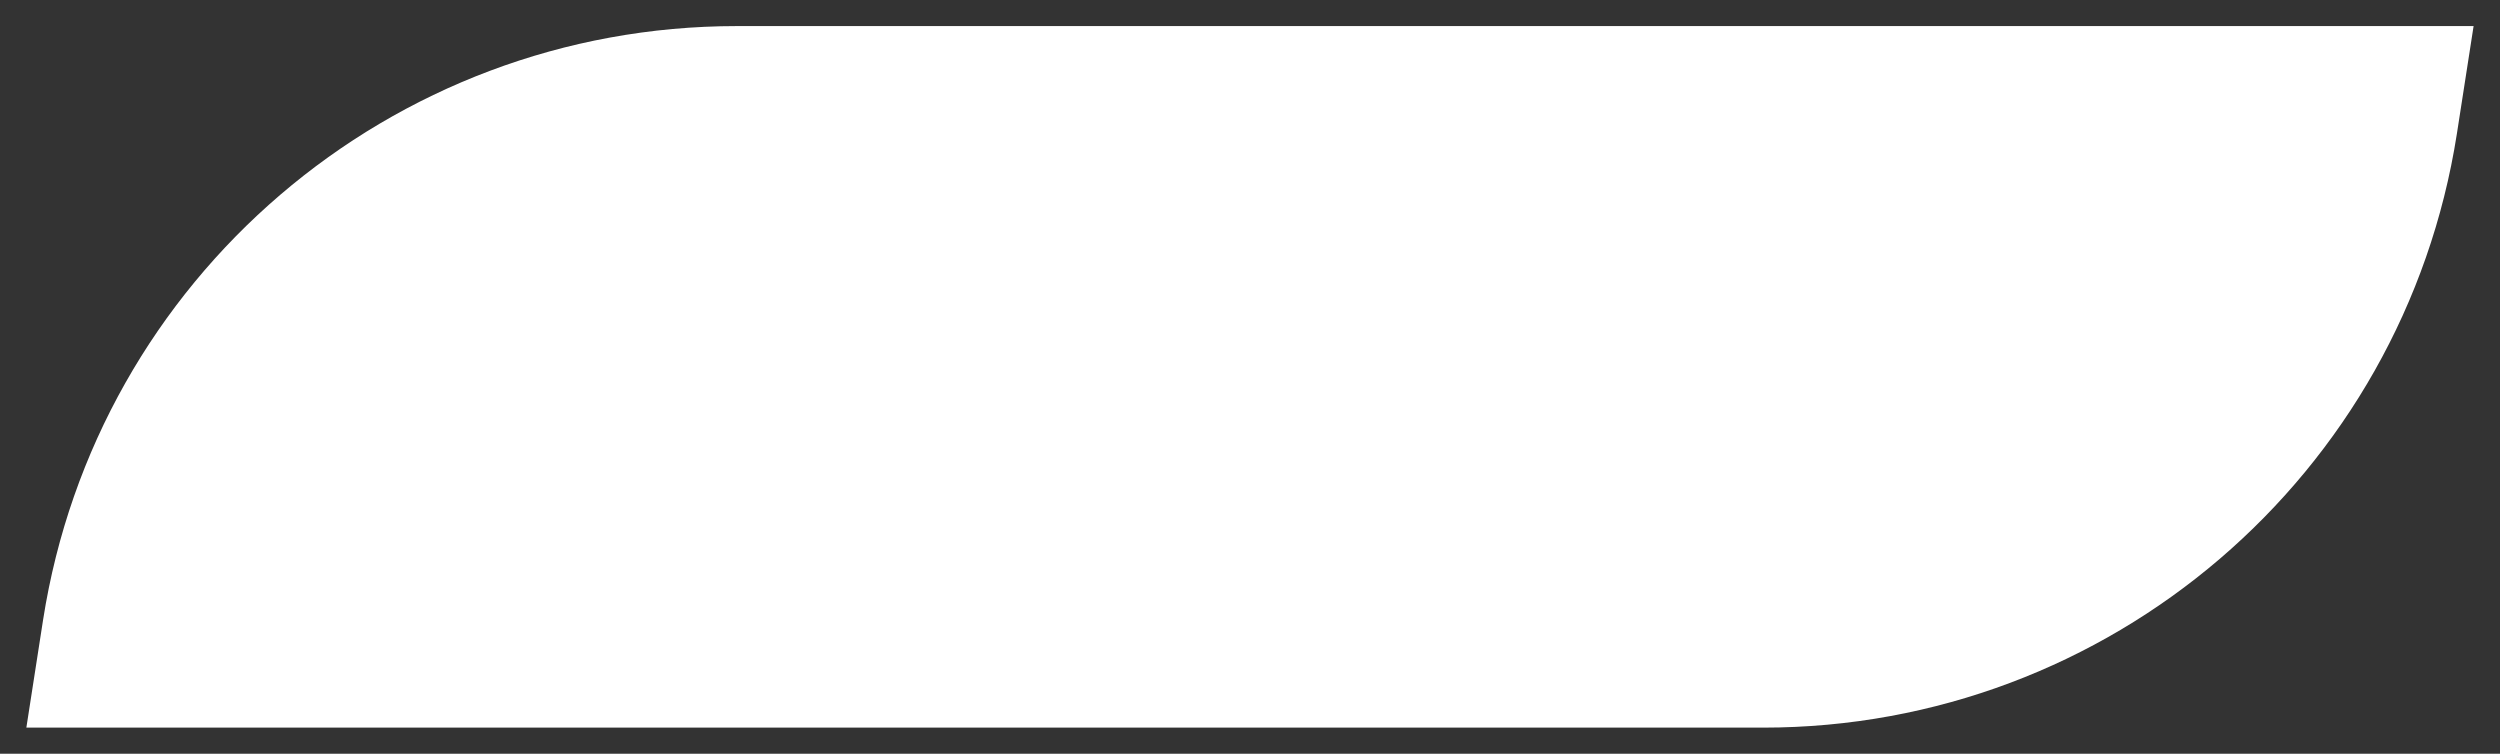 <?xml version="1.0" encoding="utf-8"?>
<!-- Generator: Adobe Illustrator 24.3.0, SVG Export Plug-In . SVG Version: 6.00 Build 0)  -->
<svg version="1.1" id="Ebene_1" xmlns="http://www.w3.org/2000/svg" xmlns:xlink="http://www.w3.org/1999/xlink" x="0px" y="0px"
	 viewBox="0 0 535.85 161.55" style="enable-background:new 0 0 535.85 161.55;" xml:space="preserve">
<rect x="0" y="0" width="535.85" height="161.55" fill="#333333" stroke="none"/>
<style type="text/css">
	.st0{fill:#FFFFFF;}
</style>
<path class="st0" d="M377.91,155.96H5.65l3.58-23.07C20.67,59.62,83.77,5.59,157.94,5.59h372.25l-3.58,23.07
	C515.17,101.94,452.07,155.96,377.91,155.96"/>
</svg>
